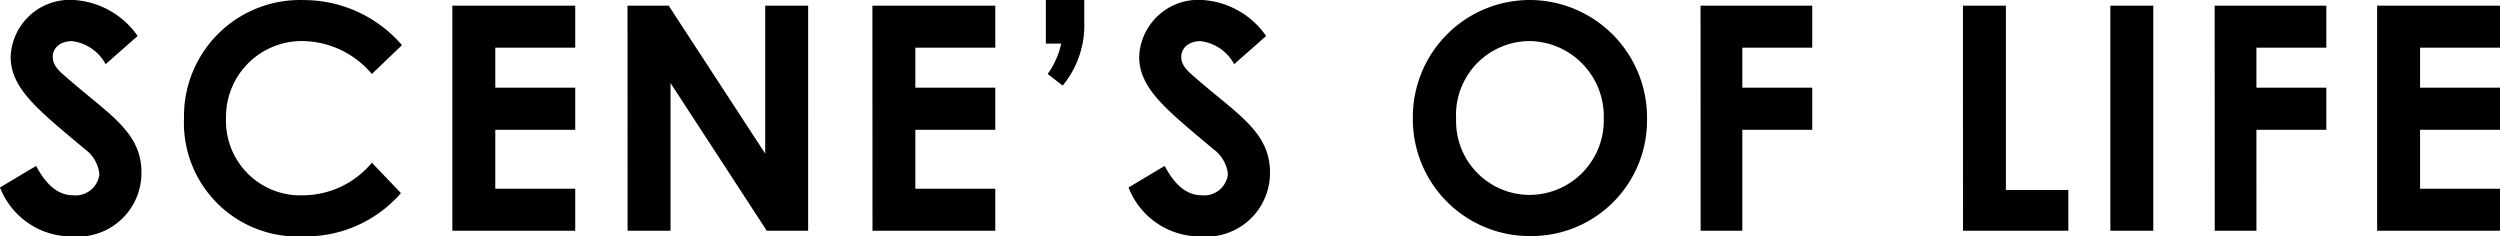 <svg xmlns="http://www.w3.org/2000/svg" width="127.6" height="12.064" viewBox="0 0 127.6 12.064">
  <path id="title-cg" d="M.32-2.208a3.912,3.912,0,0,0,3.7,2.5,3.249,3.249,0,0,0,3.52-3.264c0-2.1-1.712-2.992-3.856-4.88-.336-.288-.672-.576-.672-1.024,0-.464.4-.8.976-.8A2.249,2.249,0,0,1,5.712-8.5l1.632-1.44a4.282,4.282,0,0,0-3.328-1.84A3.019,3.019,0,0,0,.864-8.88c0,1.632,1.408,2.72,3.792,4.72a1.8,1.8,0,0,1,.736,1.28A1.219,1.219,0,0,1,4.064-1.808c-.768,0-1.376-.512-1.9-1.5ZM19.3-3.472a4.594,4.594,0,0,1-3.472,1.664A3.8,3.8,0,0,1,11.856-5.76a3.866,3.866,0,0,1,3.92-3.92A4.7,4.7,0,0,1,19.3-8l1.536-1.472a6.613,6.613,0,0,0-5.008-2.3A5.921,5.921,0,0,0,9.712-5.76,5.8,5.8,0,0,0,15.792.288,6.435,6.435,0,0,0,20.784-1.92ZM23.408,0H29.68V-2.144H25.6V-5.152h4.08V-7.3H25.6V-9.344h4.08v-2.144H23.408Zm8.944,0h2.192V-7.536L39.456,0h2.112V-11.488H39.376v7.552l-4.928-7.552h-2.1Zm12.5,0H51.12V-2.144H47.04V-5.152h4.08V-7.3H47.04V-9.344h4.08v-2.144H44.848ZM53.7-9.552h.784A4.156,4.156,0,0,1,53.792-8l.768.592a4.841,4.841,0,0,0,1.1-3.3v-1.072H53.7ZM57.92-2.208a3.912,3.912,0,0,0,3.7,2.5,3.249,3.249,0,0,0,3.52-3.264c0-2.1-1.712-2.992-3.856-4.88-.336-.288-.672-.576-.672-1.024,0-.464.4-.8.976-.8A2.249,2.249,0,0,1,63.312-8.5l1.632-1.44a4.282,4.282,0,0,0-3.328-1.84,3.019,3.019,0,0,0-3.152,2.9c0,1.632,1.408,2.72,3.792,4.72a1.8,1.8,0,0,1,.736,1.28,1.219,1.219,0,0,1-1.328,1.072c-.768,0-1.376-.512-1.9-1.5Zm20.5-9.568A5.972,5.972,0,0,0,72.432-5.76,5.962,5.962,0,0,0,78.448.272a5.9,5.9,0,0,0,5.936-5.984A6,6,0,0,0,78.416-11.776ZM78.4-9.68a3.842,3.842,0,0,1,3.776,3.952,3.8,3.8,0,0,1-3.744,3.9A3.762,3.762,0,0,1,74.64-5.712,3.768,3.768,0,0,1,78.4-9.68ZM87.12,0h2.128V-5.152h3.568V-7.3H89.248V-9.344h3.568v-2.144h-5.7Zm13.392,0h5.376V-2.08H102.7v-9.408h-2.192Zm7.52,0h2.192V-11.488h-2.192Zm5.328,0h2.128V-5.152h3.568V-7.3h-3.568V-9.344h3.568v-2.144h-5.7Zm8.288,0h6.272V-2.144h-4.08V-5.152h4.08V-7.3h-4.08V-9.344h4.08v-2.144h-6.272Z" transform="translate(-0.32 11.776)"/>
</svg>
